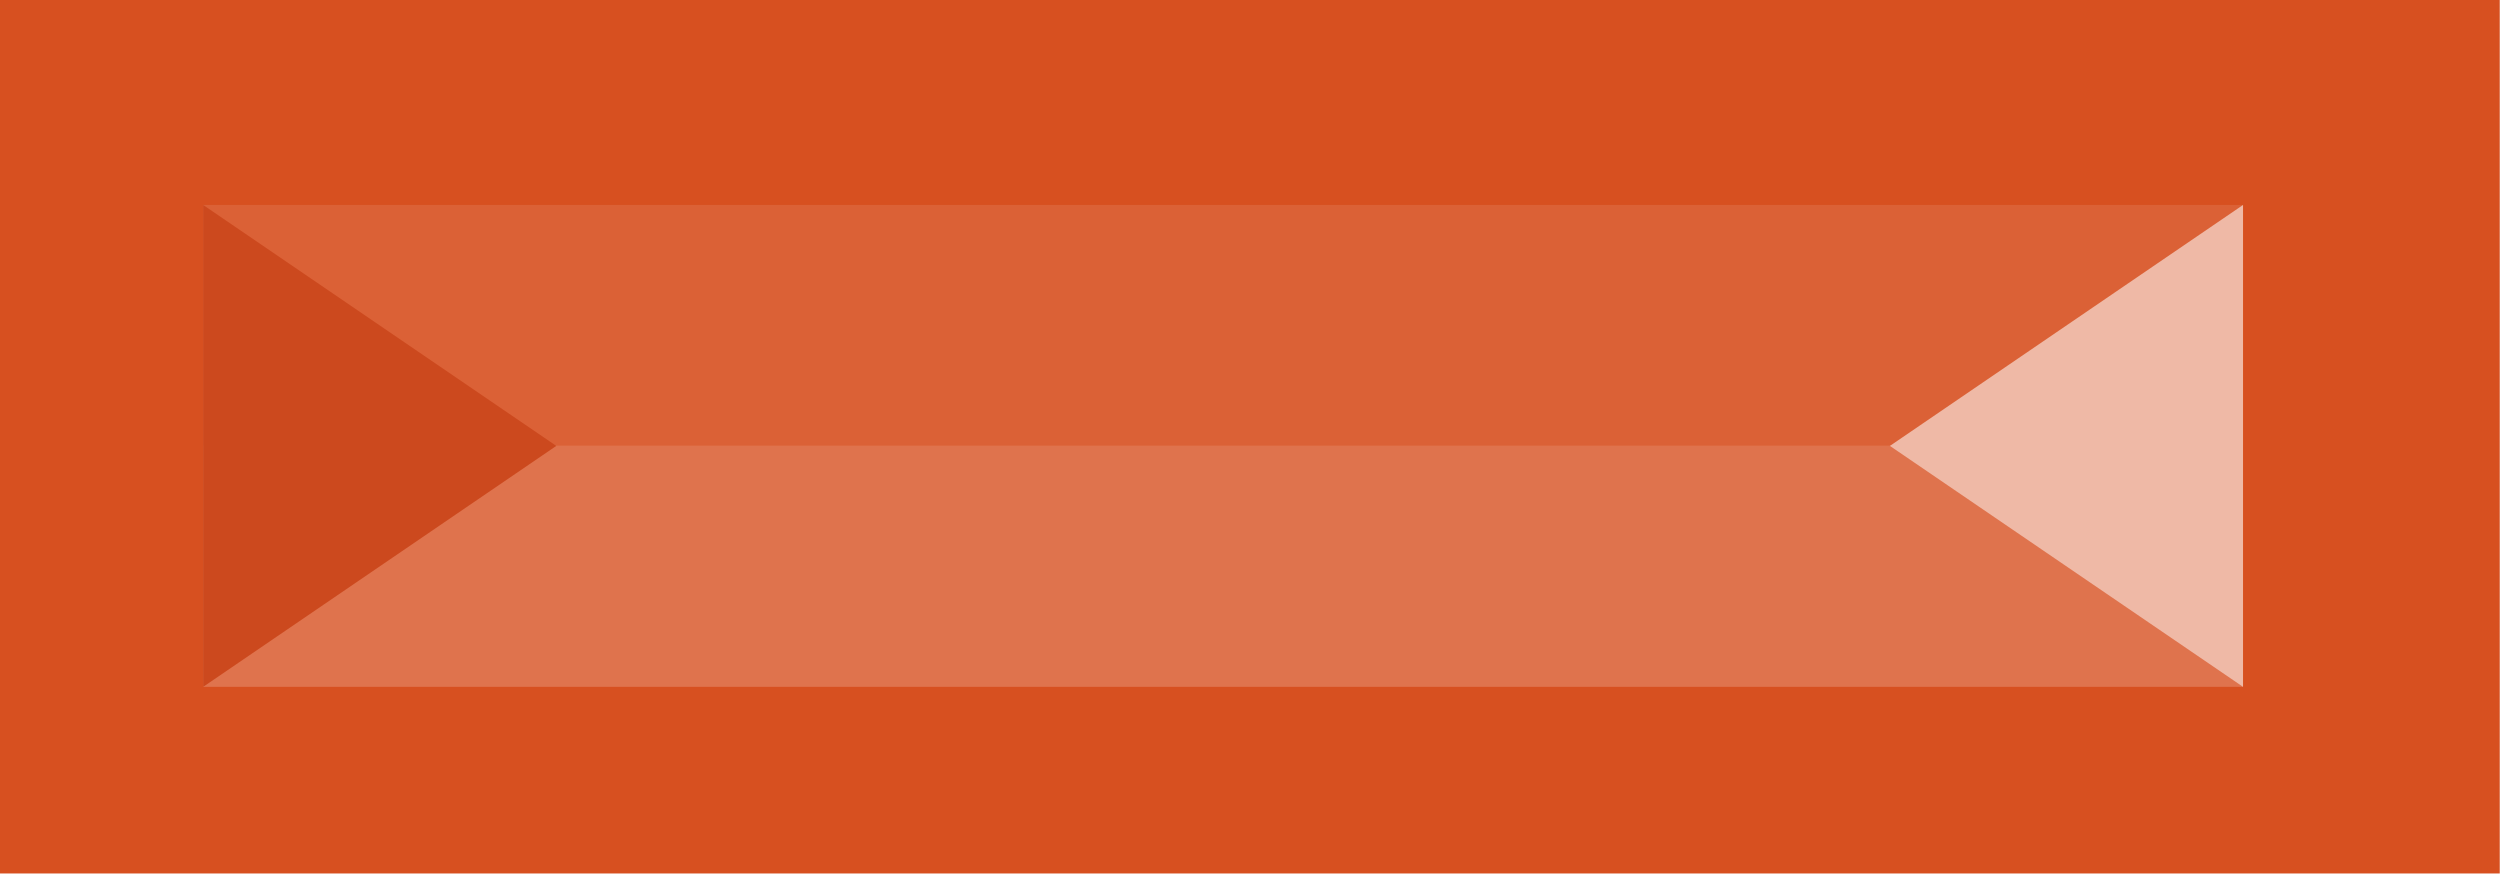 <svg xmlns="http://www.w3.org/2000/svg" width="9806" height="3427" fill-rule="evenodd" stroke-linecap="round" preserveAspectRatio="none"><style>.pen1{stroke:none}</style><path d="M0 0h9805v3426H0V0z" class="pen1" style="fill:#d75020"/><path fill="none" d="M0 0h9805v3426H0V0" class="pen1"/><path d="M797 804h8001v1890H797V804z" class="pen1" style="fill:#df734d"/><path fill="none" d="M797 804h8001v1890H797V804" class="pen1"/><path d="M797 804h8001v944H797V804z" class="pen1" style="fill:#db6136"/><path fill="none" d="M797 804h8001v944H797V804" class="pen1"/><path d="M797 2694V804l1385 945-1385 945z" class="pen1" style="fill:#cc491e"/><path fill="none" d="M797 2694V804l1385 945-1385 945" class="pen1"/><path d="M8798 2694V804l-1385 945 1385 945z" class="pen1" style="fill:#efb9a6"/><path fill="none" d="M8798 2694V804l-1385 945 1385 945" class="pen1"/></svg>
